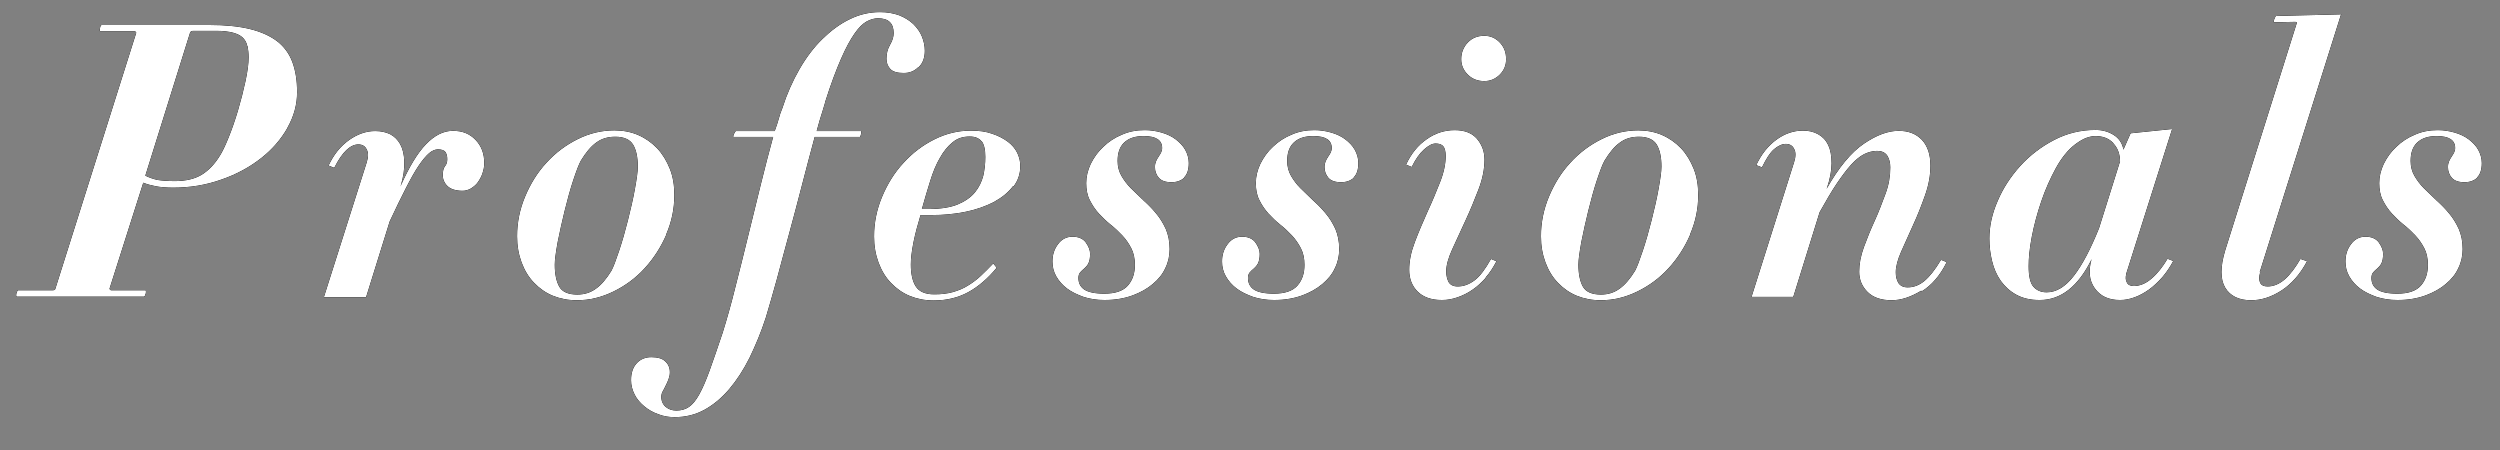 <?xml version="1.0" encoding="UTF-8"?>
<svg id="Layer_2" xmlns="http://www.w3.org/2000/svg" xmlns:xlink="http://www.w3.org/1999/xlink" viewBox="0 0 111 20">
  <rect x="0" y="0" width="111" height="20" fill="#808080" stroke="none"/>
  <defs>
    <style>
      .cls-1 {
        fill: none;
      }

      .cls-2 {
        fill: #fff;
      }

      .cls-3 {
        clip-path: url(#clippath);
      }
    </style>
    <clipPath id="clippath">
      <rect class="cls-1" y="0" width="111" height="20"/>
    </clipPath>
  </defs>
  <g id="MegaDrop01">
    <g>
      <g class="cls-3">
        <g>
          <path d="M12.76,5.68c-.29.51-.68.96-1.18,1.35-.5.39-1.08.71-1.75.94-.67.24-1.38.36-2.14.36-.29,0-.55-.02-.76-.06-.21-.04-.4-.09-.57-.16l-1.5,4.71s.02.07.08.07h1.53s.02.05,0,.14c-.03.1-.05.14-.08.14H.73s-.02-.05,0-.14c.03-.1.05-.14.08-.14h1.53c.07,0,.11-.02.12-.07L6.05,1.46s0-.07-.08-.07h-1.53s-.02-.04,0-.14.05-.14.08-.14h4.78c.7,0,1.3.06,1.79.18.49.12.89.3,1.21.54.31.24.54.55.68.93s.21.82.21,1.33c0,.54-.14,1.07-.43,1.58ZM10.98,2.04c-.03-.15-.1-.27-.2-.37-.1-.1-.25-.17-.43-.22-.19-.05-.43-.08-.72-.08h-1.05c-.07,0-.11.02-.14.07l-1.99,6.36c.18.09.36.15.54.19.18.03.44.05.78.05.48,0,.86-.09,1.17-.27.3-.18.58-.46.82-.85.11-.17.24-.44.39-.81.15-.37.29-.77.42-1.21s.24-.87.33-1.29c.09-.42.14-.78.14-1.06,0-.19-.02-.36-.05-.51Z"/>
          <path d="M21.43,7.67c-.05.15-.12.28-.2.4s-.19.21-.31.29c-.12.07-.25.11-.38.11-.29,0-.52-.07-.66-.2s-.22-.3-.22-.49c0-.18.03-.31.1-.4.07-.08.1-.19.1-.31,0-.14-.03-.24-.08-.32-.06-.08-.17-.12-.34-.12-.12,0-.26.06-.39.17s-.29.3-.46.55-.36.59-.57,1-.45.9-.72,1.48l-1.05,3.37h-1.87l1.9-5.98c.08-.25.08-.45,0-.59-.07-.15-.2-.22-.37-.22s-.35.08-.53.25c-.18.17-.36.43-.54.79l-.25-.1c.23-.49.53-.86.91-1.13.38-.27.77-.4,1.16-.4.25,0,.47.05.66.14.19.1.34.25.45.45s.17.46.18.77c.01.31-.04.68-.17,1.1.38-.86.76-1.49,1.14-1.88s.77-.59,1.19-.59.74.13,1,.4c.26.27.39.61.39,1.04,0,.15-.03.29-.08.44Z"/>
          <path d="M29.59,10.4c-.24.56-.56,1.06-.96,1.5s-.86.78-1.39,1.04-1.07.39-1.63.39c-.39,0-.74-.07-1.06-.2s-.6-.33-.84-.58-.42-.55-.55-.9c-.13-.35-.2-.74-.2-1.16,0-.61.12-1.2.36-1.77.24-.57.55-1.07.95-1.5.4-.44.86-.78,1.38-1.04.52-.26,1.06-.39,1.63-.39.38,0,.74.07,1.06.21s.6.34.84.59c.24.26.42.56.56.91s.2.74.2,1.16c0,.6-.12,1.18-.36,1.74ZM28.11,6.42c-.14-.23-.41-.35-.79-.35-.33,0-.61.08-.85.26-.24.17-.46.44-.68.8-.09.16-.2.45-.34.87-.14.42-.26.87-.38,1.35-.12.48-.22.95-.31,1.39-.08.45-.13.79-.13,1.01,0,.42.07.75.2.98s.4.35.8.35c.31,0,.58-.08.83-.26.24-.17.47-.44.69-.8.09-.17.2-.46.34-.88.14-.42.27-.87.39-1.35.12-.48.23-.94.31-1.39.08-.44.13-.78.13-1,0-.42-.07-.75-.21-.98Z"/>
          <path d="M40.77,2.98c-.18.18-.39.26-.65.26-.28,0-.48-.06-.59-.18s-.17-.27-.17-.45c0-.23.05-.43.16-.62.11-.19.16-.36.16-.52,0-.44-.23-.66-.7-.66-.16,0-.33.05-.5.14-.18.1-.36.28-.54.54-.19.27-.39.64-.6,1.12-.21.48-.45,1.11-.7,1.9-.01.05-.03.13-.07.25s-.07.25-.12.39c-.05.14-.08.28-.12.41s-.06.22-.07.26h1.97s.02.04,0,.13c-.02.08-.04.13-.05.13h-2.01c-.18.67-.37,1.38-.56,2.12-.19.75-.39,1.48-.58,2.19-.19.71-.38,1.39-.55,2.04-.18.65-.34,1.2-.48,1.67-.21.65-.46,1.24-.72,1.78-.27.54-.57,1-.9,1.39-.33.39-.7.7-1.1.92s-.84.33-1.33.33c-.25,0-.49-.04-.72-.13-.23-.08-.44-.2-.62-.35s-.33-.32-.43-.52-.16-.41-.16-.64c0-.33.09-.58.26-.76s.39-.26.64-.26c.28,0,.49.06.62.19.13.12.2.28.2.48,0,.1-.02.2-.06.31-.04.1-.08.2-.13.29-.04.09-.09.18-.13.25s-.06.16-.06.24c0,.19.07.34.2.45.13.11.29.16.47.16.21,0,.4-.05.56-.16.16-.11.31-.29.46-.56.15-.27.3-.62.46-1.06.16-.44.35-1,.58-1.68.18-.58.37-1.24.55-1.97.19-.74.38-1.5.57-2.28.19-.78.38-1.55.57-2.32.19-.76.37-1.47.55-2.12h-1.77s-.01-.04.03-.13c.04-.08.07-.13.09-.13h1.72c.08-.22.14-.4.18-.55.04-.15.09-.31.16-.47.2-.63.46-1.21.76-1.73.3-.52.64-.97,1.02-1.34s.78-.67,1.22-.88c.43-.21.87-.31,1.33-.31.32,0,.6.05.85.14.25.1.46.23.63.39.17.17.3.35.38.55.08.2.13.41.13.63,0,.31-.09.55-.26.72Z"/>
          <path d="M44.98,8.26c-.2.27-.48.5-.84.7-.36.19-.78.34-1.26.44-.48.1-1,.15-1.55.15h-.46c-.12.4-.23.79-.31,1.19s-.12.73-.12,1c0,.42.07.75.22.98.15.23.42.35.82.35.31,0,.58-.03.83-.1.24-.07.47-.16.67-.29.2-.12.4-.27.58-.44.18-.17.36-.35.54-.54l.15.19c-.4.48-.82.84-1.26,1.08-.44.24-.95.37-1.53.37-.39,0-.74-.07-1.06-.2s-.6-.33-.84-.58-.42-.55-.55-.9c-.13-.35-.2-.74-.2-1.16,0-.61.12-1.2.36-1.77.24-.57.55-1.07.95-1.5.4-.44.85-.78,1.37-1.04s1.06-.39,1.62-.39c.35,0,.66.04.94.14.27.09.5.21.69.35.19.14.33.31.42.49.09.19.14.38.14.59,0,.34-.1.65-.31.92ZM43.57,6.26c-.11-.13-.28-.2-.51-.2-.31,0-.56.08-.77.26-.21.17-.4.4-.56.69-.17.29-.31.63-.43,1.02-.12.39-.25.81-.37,1.25h.32c.52,0,.95-.07,1.27-.2.33-.14.58-.31.77-.54.18-.22.3-.47.37-.74.06-.27.09-.55.09-.83,0-.34-.06-.58-.17-.71Z"/>
          <path d="M52.59,7.88c-.15.14-.34.21-.58.21-.26,0-.45-.07-.56-.2s-.17-.29-.17-.47c0-.1.02-.19.05-.26.03-.07.07-.14.11-.2s.08-.12.11-.18c.03-.06.05-.13.05-.21,0-.35-.27-.53-.82-.53-.39,0-.67.1-.87.29s-.29.46-.29.82c0,.25.06.47.17.66.11.19.25.38.42.55s.36.35.56.54c.2.18.39.37.56.58.17.2.31.43.43.69.11.26.17.55.17.89,0,.29-.06.58-.19.84-.12.27-.31.5-.56.71-.25.21-.55.38-.91.51-.36.13-.77.2-1.23.2-.34,0-.65-.05-.93-.14-.28-.1-.53-.22-.73-.37-.2-.15-.36-.33-.48-.54s-.17-.43-.17-.66c0-.29.08-.55.25-.77.16-.22.38-.33.64-.33s.47.09.59.26.19.34.19.5c0,.19-.03.33-.08.43-.05.09-.11.16-.18.22-.07.06-.13.11-.18.17s-.08.14-.08.25c0,.22.08.39.25.51.17.12.47.19.9.19.49,0,.84-.12,1.05-.36.21-.24.31-.54.31-.92,0-.28-.05-.53-.16-.74-.11-.21-.24-.4-.4-.57-.16-.17-.33-.33-.52-.48-.19-.15-.36-.32-.52-.49-.16-.18-.29-.37-.4-.59-.11-.21-.16-.47-.16-.76s.07-.57.2-.85c.14-.28.32-.54.56-.76.24-.23.51-.41.83-.54.31-.14.65-.2,1.01-.2.26,0,.51.04.75.11.24.07.45.17.62.3s.32.28.42.46.16.38.16.59c0,.29-.07.51-.22.65Z"/>
          <path d="M60.12,7.88c-.15.14-.34.21-.58.21-.26,0-.45-.07-.56-.2s-.17-.29-.17-.47c0-.1.02-.19.05-.26.03-.07.07-.14.11-.2s.08-.12.11-.18c.03-.06.05-.13.05-.21,0-.35-.27-.53-.82-.53-.39,0-.67.1-.87.29s-.29.46-.29.82c0,.25.06.47.17.66.11.19.25.38.42.55s.36.35.56.54c.2.18.39.37.56.58.17.2.31.43.43.69.11.26.17.55.17.89,0,.29-.06.58-.19.84-.12.27-.31.5-.56.71-.25.21-.55.38-.91.51-.36.13-.77.2-1.23.2-.34,0-.65-.05-.93-.14-.28-.1-.53-.22-.73-.37-.2-.15-.36-.33-.48-.54s-.17-.43-.17-.66c0-.29.08-.55.25-.77.16-.22.38-.33.64-.33s.47.09.59.26.19.34.19.5c0,.19-.03.33-.08.43-.05.09-.11.16-.18.22-.07.06-.13.11-.18.17s-.08.14-.08.25c0,.22.08.39.25.51.17.12.47.19.9.19.49,0,.84-.12,1.05-.36.21-.24.31-.54.31-.92,0-.28-.05-.53-.16-.74-.11-.21-.24-.4-.4-.57-.16-.17-.33-.33-.52-.48-.19-.15-.36-.32-.52-.49-.16-.18-.29-.37-.4-.59-.11-.21-.16-.47-.16-.76s.07-.57.2-.85c.14-.28.32-.54.56-.76.24-.23.51-.41.83-.54.31-.14.65-.2,1.01-.2.26,0,.51.04.75.11.24.07.45.17.62.3s.32.28.42.46.16.38.16.59c0,.29-.07.51-.22.65Z"/>
          <path d="M65.98,12.32c-.19.21-.39.4-.6.54-.21.15-.44.26-.67.34s-.46.12-.69.12c-.47,0-.83-.13-1.08-.38s-.37-.58-.37-.96.08-.78.25-1.23c.17-.45.36-.89.56-1.34.21-.45.39-.89.56-1.32.17-.43.25-.82.25-1.16,0-.21-.04-.36-.11-.44-.07-.08-.19-.12-.34-.12-.15,0-.32.09-.52.27-.2.18-.38.44-.54.77l-.25-.1c.23-.49.53-.86.92-1.13.38-.27.8-.4,1.24-.4s.77.13.99.39.33.57.33.92c0,.42-.09.86-.27,1.33-.18.47-.37.93-.58,1.38-.21.45-.4.87-.58,1.26-.18.39-.27.72-.27.99,0,.19.04.35.11.48.07.12.21.19.4.19.26,0,.51-.09.75-.27.24-.18.48-.5.73-.95l.24.1c-.14.27-.3.52-.49.73ZM66.59,3.31c-.19.19-.42.29-.69.29-.29,0-.54-.1-.73-.29-.19-.19-.29-.42-.29-.68,0-.29.1-.54.29-.74.19-.2.44-.3.73-.3.27,0,.5.1.69.3.19.2.28.44.28.74,0,.26-.09.49-.28.68Z"/>
          <path d="M75.05,10.4c-.24.56-.56,1.06-.96,1.5s-.86.78-1.39,1.04-1.07.39-1.63.39c-.39,0-.74-.07-1.06-.2s-.6-.33-.84-.58-.42-.55-.55-.9c-.13-.35-.2-.74-.2-1.16,0-.61.12-1.2.36-1.77.24-.57.55-1.07.95-1.5.4-.44.86-.78,1.38-1.04.52-.26,1.06-.39,1.63-.39.38,0,.74.07,1.06.21s.6.34.84.59c.24.26.42.56.56.91s.2.74.2,1.16c0,.6-.12,1.18-.36,1.74ZM73.56,6.42c-.14-.23-.41-.35-.79-.35-.33,0-.61.08-.85.26-.24.17-.46.44-.68.8-.09.16-.2.45-.34.87-.14.42-.26.87-.38,1.35-.12.48-.22.95-.31,1.39-.08.45-.13.79-.13,1.01,0,.42.07.75.2.98s.4.35.8.35c.31,0,.58-.08.83-.26.24-.17.47-.44.69-.8.09-.17.2-.46.34-.88.14-.42.27-.87.39-1.35.12-.48.23-.94.31-1.39.08-.44.13-.78.13-1,0-.42-.07-.75-.21-.98Z"/>
          <path d="M85.31,12.9c-.46.28-.9.43-1.32.43-.46,0-.82-.12-1.07-.37-.25-.25-.37-.55-.37-.9s.07-.7.21-1.09c.14-.38.3-.78.48-1.17s.33-.8.48-1.2.21-.79.21-1.17c0-.21-.05-.39-.14-.53-.1-.14-.25-.2-.45-.2-.19,0-.38.05-.57.14-.19.1-.38.25-.58.47-.2.22-.41.5-.64.84s-.48.77-.76,1.27l-1.17,3.76h-1.85l1.89-5.98c.08-.25.08-.45,0-.59-.07-.15-.2-.22-.37-.22s-.34.08-.52.23c-.18.15-.35.42-.54.81l-.25-.1c.23-.49.53-.86.9-1.13.37-.27.77-.4,1.17-.4.25,0,.47.05.67.16s.35.27.45.48c.1.21.15.48.15.81s-.07.7-.22,1.14c.54-.96,1.1-1.63,1.66-2.01.56-.38,1.07-.57,1.54-.57.43,0,.77.13,1.03.4.25.27.38.65.38,1.15,0,.42-.08.86-.24,1.31-.16.45-.33.89-.53,1.32-.19.42-.37.82-.53,1.18-.16.36-.24.67-.24.92,0,.19.04.35.12.48.08.12.22.19.41.19.26,0,.51-.09.74-.28.23-.19.48-.5.74-.94l.25.1c-.29.59-.67,1.03-1.13,1.31Z"/>
          <path d="M94.4,12.19c-.03.12-.03.24.03.35.05.11.16.16.31.16.27,0,.54-.11.79-.33.26-.22.49-.51.71-.88l.25.1c-.14.26-.3.5-.48.71-.19.22-.39.4-.59.55-.21.15-.43.27-.65.35s-.43.12-.64.12c-.5,0-.87-.17-1.12-.52-.25-.35-.29-.78-.14-1.3-.59,1.21-1.36,1.82-2.31,1.82-.41,0-.75-.08-1.04-.24s-.51-.37-.69-.62c-.18-.26-.3-.54-.38-.87s-.12-.65-.12-1c0-.54.12-1.1.37-1.67.24-.57.58-1.08,1-1.55.42-.46.92-.85,1.5-1.15.57-.3,1.19-.45,1.84-.45.29,0,.56.07.8.22.24.15.39.37.44.66l.32-.73,1.84-.19-2.04,6.43ZM93.83,6.35c-.2-.21-.46-.31-.79-.31-.14,0-.27.03-.41.08-.14.05-.31.15-.51.3-.31.24-.59.59-.84,1.04-.25.46-.47.95-.65,1.48-.18.53-.32,1.05-.42,1.57-.1.52-.14.96-.14,1.31,0,.44.07.75.21.91s.34.25.59.25c.43,0,.83-.24,1.21-.73s.75-1.2,1.12-2.12l.93-2.96c0-.33-.1-.6-.3-.81Z"/>
          <path d="M100.35,12.09c-.06.2-.05.36,0,.47.06.11.17.16.33.16.27,0,.53-.11.77-.32.24-.21.47-.52.69-.9l.29.1c-.31.58-.69,1.01-1.14,1.3s-.9.43-1.34.43c-.54,0-.93-.19-1.15-.56s-.22-.92,0-1.65l3.18-10.1s.01-.05-.07-.05l-.95.02s-.02-.04.02-.14.06-.14.08-.14l2.84-.07s.04,0,.05,0,0,.01-.02.03l-3.6,11.41Z"/>
          <path d="M110,7.88c-.15.14-.34.21-.58.21-.26,0-.45-.07-.56-.2s-.17-.29-.17-.47c0-.1.02-.19.05-.26.03-.07.07-.14.11-.2s.08-.12.11-.18c.03-.06.05-.13.05-.21,0-.35-.27-.53-.82-.53-.39,0-.67.1-.87.29s-.29.46-.29.82c0,.25.06.47.17.66.11.19.25.38.42.55s.36.35.56.54c.2.18.39.37.56.58.17.2.31.43.43.69.11.26.17.55.17.89,0,.29-.06.58-.19.84-.12.27-.31.5-.56.71-.25.21-.55.38-.91.51-.36.13-.77.2-1.23.2-.34,0-.65-.05-.93-.14-.28-.1-.53-.22-.73-.37-.2-.15-.36-.33-.48-.54s-.17-.43-.17-.66c0-.29.08-.55.25-.77.16-.22.38-.33.64-.33s.47.09.59.26.19.34.19.5c0,.19-.03.33-.08.43-.05.09-.11.16-.18.22-.07.06-.13.11-.18.17s-.08.14-.08.25c0,.22.08.39.25.51.17.12.47.19.9.19.49,0,.84-.12,1.05-.36.21-.24.31-.54.31-.92,0-.28-.05-.53-.16-.74-.11-.21-.24-.4-.4-.57-.16-.17-.33-.33-.52-.48-.19-.15-.36-.32-.52-.49-.16-.18-.29-.37-.4-.59-.11-.21-.16-.47-.16-.76s.07-.57.2-.85c.14-.28.32-.54.56-.76.24-.23.51-.41.83-.54.31-.14.65-.2,1.01-.2.26,0,.51.04.75.11.24.07.45.17.62.3s.32.28.42.46.16.38.16.59c0,.29-.07.51-.22.65Z"/>
        </g>
      </g>
      <path d="M12.76,5.68c-.29.51-.68.96-1.18,1.35-.5.39-1.08.71-1.75.94-.67.24-1.38.36-2.14.36-.29,0-.55-.02-.76-.06-.21-.04-.4-.09-.57-.16l-1.5,4.71s.02.07.08.07h1.53s.02.05,0,.14c-.03.1-.05.14-.08.14H.73s-.02-.05,0-.14c.03-.1.05-.14.08-.14h1.53c.07,0,.11-.02.12-.07L6.05,1.46s0-.07-.08-.07h-1.53s-.02-.04,0-.14.05-.14.08-.14h4.78c.7,0,1.3.06,1.79.18.49.12.89.3,1.21.54.31.24.54.55.68.93s.21.82.21,1.33c0,.54-.14,1.07-.43,1.58ZM10.98,2.04c-.03-.15-.1-.27-.2-.37-.1-.1-.25-.17-.43-.22-.19-.05-.43-.08-.72-.08h-1.05c-.07,0-.11.02-.14.07l-1.99,6.36c.18.09.36.15.54.19.18.03.44.05.78.05.48,0,.86-.09,1.17-.27.3-.18.58-.46.82-.85.11-.17.24-.44.39-.81.15-.37.29-.77.42-1.21s.24-.87.33-1.29c.09-.42.14-.78.14-1.06,0-.19-.02-.36-.05-.51Z"/>
      <path d="M21.43,7.67c-.05.15-.12.28-.2.4s-.19.21-.31.29c-.12.07-.25.11-.38.11-.29,0-.52-.07-.66-.2s-.22-.3-.22-.49c0-.18.03-.31.1-.4.07-.08.1-.19.1-.31,0-.14-.03-.24-.08-.32-.06-.08-.17-.12-.34-.12-.12,0-.26.06-.39.17s-.29.3-.46.55-.36.59-.57,1-.45.9-.72,1.48l-1.05,3.37h-1.87l1.9-5.98c.08-.25.08-.45,0-.59-.07-.15-.2-.22-.37-.22s-.35.08-.53.25c-.18.17-.36.43-.54.79l-.25-.1c.23-.49.53-.86.91-1.13.38-.27.77-.4,1.16-.4.25,0,.47.05.66.14.19.1.34.25.45.45s.17.46.18.77c.01.31-.04.68-.17,1.1.38-.86.76-1.49,1.14-1.88s.77-.59,1.19-.59.74.13,1,.4c.26.27.39.61.39,1.04,0,.15-.03.29-.08.44Z"/>
      <path d="M29.59,10.4c-.24.56-.56,1.06-.96,1.5s-.86.78-1.39,1.04-1.07.39-1.63.39c-.39,0-.74-.07-1.06-.2s-.6-.33-.84-.58-.42-.55-.55-.9c-.13-.35-.2-.74-.2-1.16,0-.61.12-1.2.36-1.77.24-.57.55-1.07.95-1.5.4-.44.86-.78,1.38-1.04.52-.26,1.06-.39,1.63-.39.38,0,.74.07,1.06.21s.6.34.84.59c.24.26.42.56.56.91s.2.74.2,1.16c0,.6-.12,1.18-.36,1.74ZM28.11,6.42c-.14-.23-.41-.35-.79-.35-.33,0-.61.08-.85.26-.24.17-.46.44-.68.8-.09.16-.2.45-.34.87-.14.42-.26.87-.38,1.35-.12.48-.22.95-.31,1.39-.08.45-.13.79-.13,1.01,0,.42.07.75.2.98s.4.35.8.35c.31,0,.58-.08.83-.26.24-.17.47-.44.69-.8.09-.17.2-.46.34-.88.14-.42.27-.87.39-1.35.12-.48.23-.94.31-1.39.08-.44.13-.78.13-1,0-.42-.07-.75-.21-.98Z"/>
      <path d="M40.77,2.98c-.18.18-.39.26-.65.26-.28,0-.48-.06-.59-.18s-.17-.27-.17-.45c0-.23.05-.43.16-.62.11-.19.16-.36.16-.52,0-.44-.23-.66-.7-.66-.16,0-.33.05-.5.14-.18.1-.36.28-.54.54-.19.27-.39.64-.6,1.12-.21.48-.45,1.11-.7,1.9-.01.05-.03.13-.07.25s-.07.25-.12.39c-.05.14-.08.28-.12.41s-.06.22-.07.26h1.97s.02.04,0,.13c-.02.08-.04.13-.05.13h-2.01c-.18.67-.37,1.38-.56,2.12-.19.75-.39,1.48-.58,2.19-.19.71-.38,1.39-.55,2.04-.18.65-.34,1.2-.48,1.67-.21.65-.46,1.24-.72,1.78-.27.54-.57,1-.9,1.39-.33.39-.7.7-1.1.92s-.84.33-1.33.33c-.25,0-.49-.04-.72-.13-.23-.08-.44-.2-.62-.35s-.33-.32-.43-.52-.16-.41-.16-.64c0-.33.09-.58.26-.76s.39-.26.64-.26c.28,0,.49.06.62.19.13.12.2.28.2.48,0,.1-.02.2-.06.31-.04.1-.08.2-.13.29-.04.09-.09.18-.13.25s-.06.16-.06.24c0,.19.07.34.2.45.13.11.29.16.47.16.21,0,.4-.05.56-.16.16-.11.31-.29.46-.56.15-.27.3-.62.46-1.06.16-.44.35-1,.58-1.68.18-.58.37-1.24.55-1.97.19-.74.38-1.5.57-2.28.19-.78.38-1.55.57-2.32.19-.76.37-1.47.55-2.12h-1.77s-.01-.04.03-.13c.04-.08.07-.13.09-.13h1.72c.08-.22.14-.4.18-.55.04-.15.09-.31.16-.47.2-.63.46-1.21.76-1.73.3-.52.64-.97,1.02-1.34s.78-.67,1.22-.88c.43-.21.87-.31,1.33-.31.32,0,.6.05.85.14.25.1.46.23.63.39.17.17.3.35.38.55.08.2.13.41.13.63,0,.31-.09.55-.26.72Z"/>
      <path d="M44.98,8.26c-.2.27-.48.5-.84.7-.36.19-.78.34-1.26.44-.48.1-1,.15-1.55.15h-.46c-.12.4-.23.79-.31,1.19s-.12.73-.12,1c0,.42.07.75.22.98.15.23.42.35.82.35.31,0,.58-.03.83-.1.24-.07.47-.16.67-.29.2-.12.4-.27.58-.44.18-.17.36-.35.54-.54l.15.19c-.4.48-.82.84-1.26,1.08-.44.24-.95.37-1.53.37-.39,0-.74-.07-1.06-.2s-.6-.33-.84-.58-.42-.55-.55-.9c-.13-.35-.2-.74-.2-1.16,0-.61.12-1.2.36-1.77.24-.57.55-1.07.95-1.5.4-.44.85-.78,1.37-1.04s1.06-.39,1.62-.39c.35,0,.66.04.94.14.27.09.5.21.69.35.19.14.33.31.42.49.09.19.14.38.14.59,0,.34-.1.65-.31.92ZM43.57,6.26c-.11-.13-.28-.2-.51-.2-.31,0-.56.08-.77.26-.21.17-.4.4-.56.69-.17.29-.31.63-.43,1.02-.12.39-.25.81-.37,1.25h.32c.52,0,.95-.07,1.27-.2.33-.14.58-.31.77-.54.18-.22.3-.47.37-.74.06-.27.09-.55.09-.83,0-.34-.06-.58-.17-.71Z"/>
      <path d="M52.59,7.88c-.15.14-.34.21-.58.21-.26,0-.45-.07-.56-.2s-.17-.29-.17-.47c0-.1.02-.19.05-.26.03-.07.07-.14.11-.2s.08-.12.11-.18c.03-.06.05-.13.05-.21,0-.35-.27-.53-.82-.53-.39,0-.67.1-.87.29s-.29.46-.29.82c0,.25.06.47.17.66.11.19.25.38.42.55s.36.35.56.54c.2.18.39.37.56.58.17.2.31.43.43.69.11.26.17.55.17.89,0,.29-.06.58-.19.84-.12.27-.31.5-.56.71-.25.21-.55.38-.91.51-.36.13-.77.2-1.23.2-.34,0-.65-.05-.93-.14-.28-.1-.53-.22-.73-.37-.2-.15-.36-.33-.48-.54s-.17-.43-.17-.66c0-.29.08-.55.25-.77.16-.22.38-.33.64-.33s.47.09.59.26.19.34.19.5c0,.19-.03.33-.08.43-.05.09-.11.16-.18.22-.07.06-.13.11-.18.17s-.08.14-.08.25c0,.22.08.39.25.51.17.12.47.19.9.19.49,0,.84-.12,1.05-.36.21-.24.31-.54.31-.92,0-.28-.05-.53-.16-.74-.11-.21-.24-.4-.4-.57-.16-.17-.33-.33-.52-.48-.19-.15-.36-.32-.52-.49-.16-.18-.29-.37-.4-.59-.11-.21-.16-.47-.16-.76s.07-.57.2-.85c.14-.28.32-.54.56-.76.24-.23.51-.41.83-.54.31-.14.65-.2,1.01-.2.26,0,.51.04.75.11.24.07.45.17.62.3s.32.28.42.46.16.38.16.59c0,.29-.07.51-.22.65Z"/>
      <path d="M60.12,7.88c-.15.14-.34.21-.58.21-.26,0-.45-.07-.56-.2s-.17-.29-.17-.47c0-.1.02-.19.05-.26.03-.07.07-.14.11-.2s.08-.12.11-.18c.03-.06.05-.13.05-.21,0-.35-.27-.53-.82-.53-.39,0-.67.1-.87.29s-.29.46-.29.82c0,.25.06.47.17.66.11.19.25.38.42.55s.36.35.56.54c.2.18.39.37.56.58.17.2.31.43.43.69.11.26.17.55.17.89,0,.29-.06.58-.19.84-.12.27-.31.5-.56.71-.25.21-.55.38-.91.51-.36.13-.77.2-1.23.2-.34,0-.65-.05-.93-.14-.28-.1-.53-.22-.73-.37-.2-.15-.36-.33-.48-.54s-.17-.43-.17-.66c0-.29.08-.55.25-.77.16-.22.38-.33.64-.33s.47.09.59.26.19.34.19.5c0,.19-.03.33-.08.43-.05.09-.11.16-.18.22-.07.06-.13.11-.18.17s-.08.14-.08.25c0,.22.08.39.25.51.17.12.47.19.9.19.49,0,.84-.12,1.05-.36.21-.24.31-.54.31-.92,0-.28-.05-.53-.16-.74-.11-.21-.24-.4-.4-.57-.16-.17-.33-.33-.52-.48-.19-.15-.36-.32-.52-.49-.16-.18-.29-.37-.4-.59-.11-.21-.16-.47-.16-.76s.07-.57.2-.85c.14-.28.32-.54.56-.76.24-.23.51-.41.83-.54.31-.14.65-.2,1.01-.2.26,0,.51.04.75.11.24.07.45.17.62.3s.32.28.42.46.16.38.16.59c0,.29-.07.51-.22.65Z"/>
      <path d="M65.98,12.32c-.19.21-.39.4-.6.54-.21.15-.44.26-.67.34s-.46.12-.69.12c-.47,0-.83-.13-1.08-.38s-.37-.58-.37-.96.08-.78.25-1.23c.17-.45.36-.89.56-1.34.21-.45.39-.89.56-1.32.17-.43.25-.82.25-1.16,0-.21-.04-.36-.11-.44-.07-.08-.19-.12-.34-.12-.15,0-.32.09-.52.27-.2.18-.38.44-.54.77l-.25-.1c.23-.49.53-.86.92-1.13.38-.27.8-.4,1.24-.4s.77.13.99.39.33.57.33.92c0,.42-.09.86-.27,1.33-.18.47-.37.93-.58,1.38-.21.45-.4.87-.58,1.26-.18.39-.27.72-.27.99,0,.19.04.35.11.48.07.12.21.19.4.19.26,0,.51-.09.75-.27.24-.18.48-.5.73-.95l.24.1c-.14.27-.3.52-.49.73ZM66.59,3.31c-.19.19-.42.29-.69.29-.29,0-.54-.1-.73-.29-.19-.19-.29-.42-.29-.68,0-.29.1-.54.29-.74.19-.2.44-.3.73-.3.27,0,.5.1.69.3.19.2.28.44.28.74,0,.26-.09.49-.28.68Z"/>
      <path d="M75.05,10.4c-.24.56-.56,1.06-.96,1.5s-.86.78-1.39,1.04-1.07.39-1.63.39c-.39,0-.74-.07-1.06-.2s-.6-.33-.84-.58-.42-.55-.55-.9c-.13-.35-.2-.74-.2-1.16,0-.61.12-1.2.36-1.77.24-.57.55-1.07.95-1.5.4-.44.86-.78,1.38-1.04.52-.26,1.06-.39,1.63-.39.38,0,.74.07,1.06.21s.6.34.84.59c.24.26.42.56.56.91s.2.74.2,1.16c0,.6-.12,1.18-.36,1.74ZM73.56,6.42c-.14-.23-.41-.35-.79-.35-.33,0-.61.08-.85.26-.24.17-.46.44-.68.8-.09.16-.2.45-.34.87-.14.42-.26.87-.38,1.35-.12.48-.22.95-.31,1.39-.08.45-.13.79-.13,1.01,0,.42.07.75.2.98s.4.35.8.35c.31,0,.58-.08.83-.26.24-.17.47-.44.69-.8.09-.17.2-.46.34-.88.14-.42.27-.87.39-1.35.12-.48.23-.94.31-1.39.08-.44.13-.78.13-1,0-.42-.07-.75-.21-.98Z"/>
      <path d="M85.31,12.9c-.46.28-.9.43-1.32.43-.46,0-.82-.12-1.07-.37-.25-.25-.37-.55-.37-.9s.07-.7.21-1.09c.14-.38.3-.78.48-1.17s.33-.8.48-1.2.21-.79.21-1.17c0-.21-.05-.39-.14-.53-.1-.14-.25-.2-.45-.2-.19,0-.38.05-.57.14-.19.1-.38.25-.58.47-.2.22-.41.5-.64.84s-.48.77-.76,1.27l-1.17,3.76h-1.85l1.89-5.98c.08-.25.08-.45,0-.59-.07-.15-.2-.22-.37-.22s-.34.08-.52.23c-.18.15-.35.42-.54.81l-.25-.1c.23-.49.53-.86.9-1.13.37-.27.77-.4,1.17-.4.25,0,.47.05.67.16s.35.27.45.48c.1.21.15.48.15.81s-.07.7-.22,1.14c.54-.96,1.1-1.63,1.66-2.01.56-.38,1.07-.57,1.54-.57.43,0,.77.13,1.03.4.25.27.38.65.38,1.15,0,.42-.08.86-.24,1.31-.16.45-.33.89-.53,1.32-.19.42-.37.82-.53,1.18-.16.36-.24.67-.24.92,0,.19.04.35.12.48.08.12.22.19.41.19.26,0,.51-.09.74-.28.23-.19.48-.5.74-.94l.25.1c-.29.59-.67,1.03-1.13,1.31Z"/>
      <path d="M94.4,12.19c-.03.12-.03.24.03.35.05.11.16.16.31.16.27,0,.54-.11.79-.33.26-.22.49-.51.71-.88l.25.1c-.14.26-.3.5-.48.71-.19.22-.39.4-.59.55-.21.15-.43.27-.65.35s-.43.12-.64.12c-.5,0-.87-.17-1.12-.52-.25-.35-.29-.78-.14-1.3-.59,1.21-1.36,1.82-2.31,1.82-.41,0-.75-.08-1.04-.24s-.51-.37-.69-.62c-.18-.26-.3-.54-.38-.87s-.12-.65-.12-1c0-.54.12-1.1.37-1.67.24-.57.58-1.08,1-1.55.42-.46.92-.85,1.5-1.15.57-.3,1.19-.45,1.84-.45.29,0,.56.07.8.22.24.15.39.37.44.66l.32-.73,1.84-.19-2.04,6.43ZM93.83,6.35c-.2-.21-.46-.31-.79-.31-.14,0-.27.03-.41.08-.14.05-.31.15-.51.3-.31.24-.59.59-.84,1.04-.25.46-.47.95-.65,1.48-.18.53-.32,1.05-.42,1.57-.1.52-.14.96-.14,1.31,0,.44.07.75.21.91s.34.25.59.25c.43,0,.83-.24,1.21-.73s.75-1.2,1.12-2.12l.93-2.96c0-.33-.1-.6-.3-.81Z"/>
      <path d="M100.35,12.09c-.06.2-.05.36,0,.47.06.11.17.16.33.16.27,0,.53-.11.77-.32.24-.21.47-.52.69-.9l.29.1c-.31.58-.69,1.01-1.14,1.3s-.9.43-1.34.43c-.54,0-.93-.19-1.15-.56s-.22-.92,0-1.65l3.18-10.1s.01-.05-.07-.05l-.95.02s-.02-.04.02-.14.06-.14.08-.14l2.84-.07s.04,0,.05,0,0,.01-.02.03l-3.6,11.41Z"/>
      <path d="M110,7.88c-.15.14-.34.21-.58.21-.26,0-.45-.07-.56-.2s-.17-.29-.17-.47c0-.1.02-.19.05-.26.03-.07.07-.14.11-.2s.08-.12.11-.18c.03-.06.05-.13.05-.21,0-.35-.27-.53-.82-.53-.39,0-.67.1-.87.29s-.29.46-.29.82c0,.25.06.47.17.66.11.19.25.38.42.55s.36.35.56.54c.2.18.39.37.56.58.17.2.31.43.43.69.11.26.17.55.17.89,0,.29-.06.58-.19.84-.12.27-.31.5-.56.71-.25.21-.55.38-.91.51-.36.13-.77.2-1.23.2-.34,0-.65-.05-.93-.14-.28-.1-.53-.22-.73-.37-.2-.15-.36-.33-.48-.54s-.17-.43-.17-.66c0-.29.08-.55.25-.77.16-.22.38-.33.64-.33s.47.09.59.26.19.34.19.5c0,.19-.03.33-.08.43-.05.09-.11.16-.18.22-.07.06-.13.11-.18.17s-.08.14-.08.25c0,.22.08.39.25.51.17.12.47.19.9.19.49,0,.84-.12,1.05-.36.21-.24.31-.54.31-.92,0-.28-.05-.53-.16-.74-.11-.21-.24-.4-.4-.57-.16-.17-.33-.33-.52-.48-.19-.15-.36-.32-.52-.49-.16-.18-.29-.37-.4-.59-.11-.21-.16-.47-.16-.76s.07-.57.2-.85c.14-.28.32-.54.56-.76.24-.23.51-.41.83-.54.31-.14.65-.2,1.01-.2.26,0,.51.04.75.11.24.07.45.17.62.3s.32.28.42.46.16.38.16.59c0,.29-.07.51-.22.65Z"/>
    </g>
  </g>
  <g id="MegaDrop02">
    <path d="M12.76,5.68c-.29.51-.68.96-1.18,1.35-.5.39-1.08.71-1.75.94-.67.24-1.38.36-2.14.36-.29,0-.55-.02-.76-.06-.21-.04-.4-.09-.57-.16l-1.5,4.71s.02.07.08.07h1.53s.02.05,0,.14c-.03.1-.05.14-.08.14H.73s-.02-.05,0-.14c.03-.1.05-.14.08-.14h1.53c.07,0,.11-.02.12-.07L6.05,1.46s0-.07-.08-.07h-1.53s-.02-.04,0-.14.05-.14.08-.14h4.78c.7,0,1.3.06,1.79.18.49.12.89.3,1.21.54.31.24.54.55.68.93s.21.82.21,1.33c0,.54-.14,1.07-.43,1.58ZM10.98,2.04c-.03-.15-.1-.27-.2-.37-.1-.1-.25-.17-.43-.22-.19-.05-.43-.08-.72-.08h-1.05c-.07,0-.11.02-.14.07l-1.99,6.36c.18.09.36.15.54.19.18.03.44.05.78.05.48,0,.86-.09,1.17-.27.3-.18.58-.46.82-.85.11-.17.24-.44.39-.81.15-.37.29-.77.42-1.21s.24-.87.33-1.29c.09-.42.14-.78.14-1.06,0-.19-.02-.36-.05-.51Z"/>
    <path d="M21.43,7.67c-.05.15-.12.28-.2.4s-.19.21-.31.29c-.12.07-.25.11-.38.11-.29,0-.52-.07-.66-.2s-.22-.3-.22-.49c0-.18.03-.31.1-.4.07-.08.1-.19.1-.31,0-.14-.03-.24-.08-.32-.06-.08-.17-.12-.34-.12-.12,0-.26.06-.39.17s-.29.3-.46.55-.36.59-.57,1-.45.9-.72,1.48l-1.05,3.37h-1.87l1.9-5.98c.08-.25.08-.45,0-.59-.07-.15-.2-.22-.37-.22s-.35.08-.53.25c-.18.17-.36.43-.54.79l-.25-.1c.23-.49.53-.86.91-1.13.38-.27.77-.4,1.16-.4.25,0,.47.05.66.14.19.1.34.25.45.45s.17.46.18.77c.01.31-.04.68-.17,1.1.38-.86.76-1.49,1.14-1.88s.77-.59,1.19-.59.74.13,1,.4c.26.27.39.61.39,1.04,0,.15-.03.29-.08.44Z"/>
    <path d="M29.59,10.4c-.24.56-.56,1.06-.96,1.5s-.86.78-1.39,1.04-1.07.39-1.63.39c-.39,0-.74-.07-1.06-.2s-.6-.33-.84-.58-.42-.55-.55-.9c-.13-.35-.2-.74-.2-1.16,0-.61.12-1.2.36-1.77.24-.57.55-1.07.95-1.5.4-.44.86-.78,1.38-1.04.52-.26,1.06-.39,1.63-.39.38,0,.74.07,1.06.21s.6.34.84.59c.24.26.42.56.56.91s.2.74.2,1.16c0,.6-.12,1.18-.36,1.74ZM28.11,6.42c-.14-.23-.41-.35-.79-.35-.33,0-.61.08-.85.26-.24.17-.46.44-.68.8-.09.16-.2.45-.34.87-.14.42-.26.87-.38,1.35-.12.48-.22.95-.31,1.39-.08.45-.13.79-.13,1.01,0,.42.07.75.2.98s.4.35.8.35c.31,0,.58-.08.83-.26.24-.17.47-.44.69-.8.09-.17.2-.46.34-.88.14-.42.27-.87.39-1.35.12-.48.23-.94.31-1.39.08-.44.13-.78.13-1,0-.42-.07-.75-.21-.98Z"/>
    <path d="M40.77,2.98c-.18.18-.39.26-.65.26-.28,0-.48-.06-.59-.18s-.17-.27-.17-.45c0-.23.05-.43.16-.62.11-.19.16-.36.16-.52,0-.44-.23-.66-.7-.66-.16,0-.33.05-.5.14-.18.1-.36.28-.54.54-.19.27-.39.64-.6,1.12-.21.48-.45,1.11-.7,1.9-.01.05-.03.13-.07.25s-.07.25-.12.39c-.05.14-.08.28-.12.41s-.06.22-.07.26h1.97s.02.04,0,.13c-.02.08-.04.13-.05.13h-2.01c-.18.67-.37,1.38-.56,2.12-.19.75-.39,1.48-.58,2.19-.19.71-.38,1.39-.55,2.04-.18.65-.34,1.2-.48,1.67-.21.65-.46,1.24-.72,1.78-.27.54-.57,1-.9,1.39-.33.39-.7.7-1.1.92s-.84.33-1.33.33c-.25,0-.49-.04-.72-.13-.23-.08-.44-.2-.62-.35s-.33-.32-.43-.52-.16-.41-.16-.64c0-.33.09-.58.26-.76s.39-.26.64-.26c.28,0,.49.06.62.19.13.12.2.28.2.48,0,.1-.02.2-.06.31-.04.1-.08.2-.13.29-.04.09-.09.18-.13.25s-.06.16-.06.24c0,.19.07.34.2.45.13.11.29.16.47.16.21,0,.4-.05.56-.16.16-.11.31-.29.46-.56.15-.27.3-.62.46-1.06.16-.44.35-1,.58-1.68.18-.58.37-1.24.55-1.97.19-.74.38-1.5.57-2.28.19-.78.38-1.55.57-2.32.19-.76.37-1.47.55-2.12h-1.77s-.01-.04.03-.13c.04-.08.07-.13.09-.13h1.72c.08-.22.14-.4.18-.55.04-.15.09-.31.16-.47.2-.63.46-1.21.76-1.73.3-.52.64-.97,1.02-1.34s.78-.67,1.22-.88c.43-.21.87-.31,1.33-.31.32,0,.6.05.85.14.25.1.46.23.63.39.17.17.3.35.38.55.08.2.13.41.13.63,0,.31-.09.55-.26.72Z"/>
    <path d="M44.98,8.26c-.2.27-.48.5-.84.7-.36.19-.78.34-1.26.44-.48.1-1,.15-1.55.15h-.46c-.12.4-.23.79-.31,1.19s-.12.73-.12,1c0,.42.07.75.22.98.15.23.42.35.82.35.31,0,.58-.03.83-.1.24-.07.47-.16.67-.29.2-.12.4-.27.58-.44.18-.17.36-.35.54-.54l.15.19c-.4.48-.82.84-1.26,1.08-.44.24-.95.37-1.53.37-.39,0-.74-.07-1.06-.2s-.6-.33-.84-.58-.42-.55-.55-.9c-.13-.35-.2-.74-.2-1.16,0-.61.12-1.2.36-1.77.24-.57.55-1.07.95-1.5.4-.44.85-.78,1.37-1.04s1.06-.39,1.62-.39c.35,0,.66.04.94.14.27.09.5.21.69.35.19.14.33.31.42.49.09.19.14.38.14.59,0,.34-.1.65-.31.92ZM43.57,6.26c-.11-.13-.28-.2-.51-.2-.31,0-.56.08-.77.26-.21.17-.4.4-.56.69-.17.29-.31.63-.43,1.02-.12.39-.25.81-.37,1.25h.32c.52,0,.95-.07,1.27-.2.33-.14.58-.31.77-.54.18-.22.3-.47.37-.74.06-.27.09-.55.09-.83,0-.34-.06-.58-.17-.71Z"/>
    <path d="M52.59,7.88c-.15.14-.34.21-.58.21-.26,0-.45-.07-.56-.2s-.17-.29-.17-.47c0-.1.02-.19.05-.26.03-.07.07-.14.11-.2s.08-.12.11-.18c.03-.06.05-.13.05-.21,0-.35-.27-.53-.82-.53-.39,0-.67.1-.87.29s-.29.46-.29.82c0,.25.06.47.17.66.11.19.25.38.42.55s.36.35.56.54c.2.18.39.37.56.58.17.2.31.43.43.69.11.26.17.55.17.89,0,.29-.06.58-.19.84-.12.27-.31.5-.56.71-.25.21-.55.38-.91.51-.36.13-.77.2-1.23.2-.34,0-.65-.05-.93-.14-.28-.1-.53-.22-.73-.37-.2-.15-.36-.33-.48-.54s-.17-.43-.17-.66c0-.29.08-.55.25-.77.16-.22.38-.33.64-.33s.47.09.59.26.19.34.19.5c0,.19-.03.33-.08.43-.05.09-.11.16-.18.22-.07.06-.13.11-.18.17s-.08.14-.08.25c0,.22.08.39.25.51.17.12.47.19.9.19.49,0,.84-.12,1.05-.36.21-.24.31-.54.31-.92,0-.28-.05-.53-.16-.74-.11-.21-.24-.4-.4-.57-.16-.17-.33-.33-.52-.48-.19-.15-.36-.32-.52-.49-.16-.18-.29-.37-.4-.59-.11-.21-.16-.47-.16-.76s.07-.57.2-.85c.14-.28.32-.54.56-.76.24-.23.51-.41.83-.54.31-.14.65-.2,1.01-.2.26,0,.51.04.75.11.24.07.45.17.62.3s.32.28.42.46.16.38.16.59c0,.29-.07.51-.22.65Z"/>
    <path d="M60.12,7.88c-.15.14-.34.21-.58.21-.26,0-.45-.07-.56-.2s-.17-.29-.17-.47c0-.1.02-.19.05-.26.03-.07.07-.14.11-.2s.08-.12.11-.18c.03-.06.05-.13.05-.21,0-.35-.27-.53-.82-.53-.39,0-.67.1-.87.29s-.29.46-.29.82c0,.25.06.47.17.66.11.19.25.38.42.55s.36.35.56.54c.2.18.39.37.56.58.17.2.31.43.43.69.11.26.17.55.17.89,0,.29-.06.58-.19.84-.12.27-.31.5-.56.71-.25.21-.55.38-.91.51-.36.13-.77.2-1.23.2-.34,0-.65-.05-.93-.14-.28-.1-.53-.22-.73-.37-.2-.15-.36-.33-.48-.54s-.17-.43-.17-.66c0-.29.08-.55.25-.77.16-.22.38-.33.64-.33s.47.09.59.26.19.34.19.5c0,.19-.03.33-.08.43-.05.09-.11.16-.18.22-.07.06-.13.11-.18.17s-.08.14-.08.25c0,.22.08.39.25.51.17.12.47.19.9.19.49,0,.84-.12,1.05-.36.21-.24.31-.54.31-.92,0-.28-.05-.53-.16-.74-.11-.21-.24-.4-.4-.57-.16-.17-.33-.33-.52-.48-.19-.15-.36-.32-.52-.49-.16-.18-.29-.37-.4-.59-.11-.21-.16-.47-.16-.76s.07-.57.2-.85c.14-.28.32-.54.56-.76.24-.23.51-.41.83-.54.31-.14.65-.2,1.01-.2.26,0,.51.04.75.11.24.07.45.17.62.3s.32.28.42.46.16.38.16.59c0,.29-.07.51-.22.65Z"/>
    <path d="M65.98,12.32c-.19.21-.39.4-.6.54-.21.15-.44.26-.67.34s-.46.12-.69.12c-.47,0-.83-.13-1.08-.38s-.37-.58-.37-.96.08-.78.25-1.23c.17-.45.36-.89.56-1.34.21-.45.39-.89.56-1.32.17-.43.25-.82.25-1.16,0-.21-.04-.36-.11-.44-.07-.08-.19-.12-.34-.12-.15,0-.32.09-.52.27-.2.18-.38.44-.54.77l-.25-.1c.23-.49.53-.86.92-1.13.38-.27.8-.4,1.24-.4s.77.13.99.39.33.57.33.92c0,.42-.09.86-.27,1.33-.18.47-.37.93-.58,1.38-.21.45-.4.87-.58,1.26-.18.39-.27.72-.27.99,0,.19.04.35.11.48.07.12.21.19.4.19.26,0,.51-.09.75-.27.24-.18.48-.5.73-.95l.24.1c-.14.27-.3.52-.49.73ZM66.59,3.31c-.19.19-.42.29-.69.29-.29,0-.54-.1-.73-.29-.19-.19-.29-.42-.29-.68,0-.29.1-.54.29-.74.19-.2.44-.3.73-.3.27,0,.5.1.69.3.19.2.28.44.28.74,0,.26-.09.49-.28.68Z"/>
    <path d="M75.05,10.4c-.24.56-.56,1.06-.96,1.5s-.86.78-1.39,1.04-1.07.39-1.63.39c-.39,0-.74-.07-1.06-.2s-.6-.33-.84-.58-.42-.55-.55-.9c-.13-.35-.2-.74-.2-1.16,0-.61.12-1.2.36-1.77.24-.57.55-1.07.95-1.5.4-.44.86-.78,1.38-1.04.52-.26,1.06-.39,1.63-.39.38,0,.74.07,1.06.21s.6.34.84.59c.24.26.42.56.56.91s.2.74.2,1.16c0,.6-.12,1.18-.36,1.74ZM73.56,6.42c-.14-.23-.41-.35-.79-.35-.33,0-.61.08-.85.26-.24.17-.46.44-.68.8-.09.16-.2.45-.34.87-.14.42-.26.87-.38,1.35-.12.48-.22.95-.31,1.39-.08.45-.13.79-.13,1.01,0,.42.07.75.2.98s.4.35.8.35c.31,0,.58-.08.83-.26.24-.17.47-.44.69-.8.09-.17.2-.46.34-.88.14-.42.27-.87.39-1.35.12-.48.23-.94.31-1.39.08-.44.13-.78.13-1,0-.42-.07-.75-.21-.98Z"/>
    <path d="M85.31,12.9c-.46.28-.9.43-1.32.43-.46,0-.82-.12-1.07-.37-.25-.25-.37-.55-.37-.9s.07-.7.21-1.09c.14-.38.3-.78.48-1.17s.33-.8.48-1.2.21-.79.21-1.17c0-.21-.05-.39-.14-.53-.1-.14-.25-.2-.45-.2-.19,0-.38.05-.57.14-.19.1-.38.25-.58.47-.2.22-.41.5-.64.84s-.48.77-.76,1.27l-1.17,3.76h-1.85l1.89-5.98c.08-.25.08-.45,0-.59-.07-.15-.2-.22-.37-.22s-.34.08-.52.23c-.18.15-.35.42-.54.81l-.25-.1c.23-.49.53-.86.9-1.13.37-.27.77-.4,1.17-.4.25,0,.47.05.67.16s.35.27.45.48c.1.21.15.48.15.81s-.07.7-.22,1.14c.54-.96,1.1-1.63,1.66-2.01.56-.38,1.07-.57,1.54-.57.43,0,.77.13,1.03.4.25.27.38.65.38,1.15,0,.42-.08.86-.24,1.31-.16.45-.33.89-.53,1.32-.19.42-.37.82-.53,1.18-.16.36-.24.67-.24.92,0,.19.04.35.12.48.08.12.22.19.41.19.26,0,.51-.09.74-.28.23-.19.48-.5.74-.94l.25.1c-.29.59-.67,1.03-1.13,1.31Z"/>
    <path d="M94.4,12.19c-.03.12-.03.24.03.35.05.11.16.16.31.16.27,0,.54-.11.79-.33.26-.22.49-.51.71-.88l.25.1c-.14.26-.3.5-.48.71-.19.22-.39.4-.59.55-.21.15-.43.27-.65.35s-.43.12-.64.12c-.5,0-.87-.17-1.12-.52-.25-.35-.29-.78-.14-1.3-.59,1.21-1.36,1.82-2.31,1.82-.41,0-.75-.08-1.04-.24s-.51-.37-.69-.62c-.18-.26-.3-.54-.38-.87s-.12-.65-.12-1c0-.54.12-1.1.37-1.67.24-.57.58-1.08,1-1.55.42-.46.92-.85,1.5-1.15.57-.3,1.19-.45,1.84-.45.29,0,.56.07.8.22.24.15.39.37.44.66l.32-.73,1.84-.19-2.04,6.43ZM93.83,6.35c-.2-.21-.46-.31-.79-.31-.14,0-.27.03-.41.08-.14.05-.31.15-.51.3-.31.24-.59.59-.84,1.04-.25.46-.47.95-.65,1.48-.18.53-.32,1.05-.42,1.57-.1.52-.14.96-.14,1.31,0,.44.07.75.21.91s.34.25.59.25c.43,0,.83-.24,1.21-.73s.75-1.2,1.12-2.12l.93-2.96c0-.33-.1-.6-.3-.81Z"/>
    <path d="M100.35,12.09c-.06.2-.05.36,0,.47.06.11.17.16.33.16.27,0,.53-.11.77-.32.24-.21.47-.52.69-.9l.29.1c-.31.58-.69,1.01-1.14,1.3s-.9.43-1.34.43c-.54,0-.93-.19-1.15-.56s-.22-.92,0-1.65l3.18-10.1s.01-.05-.07-.05l-.95.02s-.02-.04.02-.14.06-.14.08-.14l2.84-.07s.04,0,.05,0,0,.01-.02.03l-3.6,11.41Z"/>
    <path d="M110,7.88c-.15.14-.34.21-.58.21-.26,0-.45-.07-.56-.2s-.17-.29-.17-.47c0-.1.02-.19.05-.26.03-.07.07-.14.11-.2s.08-.12.11-.18c.03-.06.05-.13.05-.21,0-.35-.27-.53-.82-.53-.39,0-.67.1-.87.29s-.29.46-.29.82c0,.25.06.47.17.66.11.19.25.38.42.55s.36.35.56.54c.2.18.39.37.56.58.17.2.31.43.43.69.11.26.17.55.17.89,0,.29-.06.58-.19.84-.12.27-.31.5-.56.71-.25.21-.55.38-.91.51-.36.13-.77.2-1.23.2-.34,0-.65-.05-.93-.14-.28-.1-.53-.22-.73-.37-.2-.15-.36-.33-.48-.54s-.17-.43-.17-.66c0-.29.08-.55.25-.77.16-.22.38-.33.64-.33s.47.09.59.26.19.34.19.5c0,.19-.03.33-.08.43-.05.09-.11.16-.18.22-.07.06-.13.11-.18.17s-.08.14-.08.25c0,.22.08.39.25.51.17.12.47.19.9.19.49,0,.84-.12,1.05-.36.21-.24.31-.54.31-.92,0-.28-.05-.53-.16-.74-.11-.21-.24-.4-.4-.57-.16-.17-.33-.33-.52-.48-.19-.15-.36-.32-.52-.49-.16-.18-.29-.37-.4-.59-.11-.21-.16-.47-.16-.76s.07-.57.2-.85c.14-.28.32-.54.56-.76.24-.23.51-.41.83-.54.31-.14.65-.2,1.01-.2.26,0,.51.04.75.11.24.07.45.17.62.3s.32.28.42.46.16.38.16.59c0,.29-.07.51-.22.65Z"/>
  </g>
  <g id="MegaDrop03">
    <path class="cls-2" d="M12.76,5.68c-.29.51-.68.96-1.18,1.35-.5.39-1.08.71-1.75.94-.67.24-1.38.36-2.14.36-.29,0-.55-.02-.76-.06-.21-.04-.4-.09-.57-.16l-1.5,4.71s.02.07.08.07h1.53s.02.05,0,.14c-.03.1-.05.14-.08.14H.73s-.02-.05,0-.14c.03-.1.05-.14.08-.14h1.53c.07,0,.11-.02.12-.07L6.05,1.46s0-.07-.08-.07h-1.53s-.02-.04,0-.14.05-.14.08-.14h4.78c.7,0,1.3.06,1.79.18.49.12.89.3,1.21.54.31.24.54.55.68.93s.21.82.21,1.33c0,.54-.14,1.07-.43,1.58ZM10.98,2.04c-.03-.15-.1-.27-.2-.37-.1-.1-.25-.17-.43-.22-.19-.05-.43-.08-.72-.08h-1.05c-.07,0-.11.02-.14.07l-1.99,6.36c.18.09.36.15.54.19.18.03.44.05.78.05.48,0,.86-.09,1.17-.27.3-.18.58-.46.82-.85.11-.17.24-.44.39-.81.15-.37.29-.77.42-1.21s.24-.87.33-1.29c.09-.42.14-.78.14-1.06,0-.19-.02-.36-.05-.51Z"/>
    <path class="cls-2" d="M21.43,7.67c-.05.15-.12.28-.2.4s-.19.21-.31.29c-.12.07-.25.11-.38.11-.29,0-.52-.07-.66-.2s-.22-.3-.22-.49c0-.18.03-.31.1-.4.07-.08.1-.19.1-.31,0-.14-.03-.24-.08-.32-.06-.08-.17-.12-.34-.12-.12,0-.26.06-.39.17s-.29.3-.46.55-.36.59-.57,1-.45.9-.72,1.48l-1.05,3.37h-1.87l1.9-5.98c.08-.25.08-.45,0-.59-.07-.15-.2-.22-.37-.22s-.35.08-.53.25c-.18.17-.36.43-.54.79l-.25-.1c.23-.49.53-.86.91-1.13.38-.27.77-.4,1.16-.4.25,0,.47.05.66.14.19.1.34.25.45.45s.17.46.18.77c.01.31-.04.68-.17,1.1.38-.86.76-1.49,1.14-1.88s.77-.59,1.19-.59.74.13,1,.4c.26.27.39.61.39,1.04,0,.15-.03.29-.08.44Z"/>
    <path class="cls-2" d="M29.59,10.4c-.24.56-.56,1.06-.96,1.5s-.86.78-1.39,1.04-1.07.39-1.63.39c-.39,0-.74-.07-1.06-.2s-.6-.33-.84-.58-.42-.55-.55-.9c-.13-.35-.2-.74-.2-1.16,0-.61.12-1.2.36-1.77.24-.57.55-1.07.95-1.5.4-.44.86-.78,1.38-1.04.52-.26,1.06-.39,1.63-.39.38,0,.74.07,1.06.21s.6.34.84.59c.24.26.42.56.56.91s.2.74.2,1.16c0,.6-.12,1.18-.36,1.74ZM28.11,6.42c-.14-.23-.41-.35-.79-.35-.33,0-.61.08-.85.26-.24.17-.46.44-.68.8-.09.16-.2.45-.34.87-.14.42-.26.87-.38,1.35-.12.48-.22.95-.31,1.39-.08.45-.13.79-.13,1.01,0,.42.07.75.2.98s.4.35.8.35c.31,0,.58-.08.83-.26.24-.17.47-.44.69-.8.09-.17.2-.46.34-.88.14-.42.27-.87.39-1.35.12-.48.23-.94.31-1.39.08-.44.13-.78.13-1,0-.42-.07-.75-.21-.98Z"/>
    <path class="cls-2" d="M40.77,2.98c-.18.18-.39.26-.65.26-.28,0-.48-.06-.59-.18s-.17-.27-.17-.45c0-.23.05-.43.16-.62.11-.19.16-.36.16-.52,0-.44-.23-.66-.7-.66-.16,0-.33.05-.5.14-.18.1-.36.28-.54.54-.19.27-.39.64-.6,1.12-.21.48-.45,1.11-.7,1.9-.01.05-.03.13-.07.25s-.07.25-.12.39c-.05.14-.08.28-.12.41s-.06.22-.07.26h1.97s.02.04,0,.13c-.02.08-.04.13-.05.13h-2.01c-.18.67-.37,1.38-.56,2.12-.19.75-.39,1.48-.58,2.19-.19.71-.38,1.39-.55,2.04-.18.65-.34,1.2-.48,1.67-.21.65-.46,1.24-.72,1.78-.27.54-.57,1-.9,1.39-.33.39-.7.7-1.1.92s-.84.33-1.33.33c-.25,0-.49-.04-.72-.13-.23-.08-.44-.2-.62-.35s-.33-.32-.43-.52-.16-.41-.16-.64c0-.33.09-.58.26-.76s.39-.26.64-.26c.28,0,.49.06.62.19.13.12.2.28.2.48,0,.1-.02.2-.06.31-.04.1-.08.2-.13.29-.04.09-.09.18-.13.25s-.06.16-.06.24c0,.19.07.34.2.45.13.11.29.16.47.16.21,0,.4-.05.56-.16.16-.11.31-.29.46-.56.15-.27.3-.62.46-1.06.16-.44.35-1,.58-1.68.18-.58.37-1.24.55-1.97.19-.74.38-1.5.57-2.28.19-.78.38-1.55.57-2.32.19-.76.37-1.47.55-2.12h-1.77s-.01-.04.03-.13c.04-.08.07-.13.09-.13h1.72c.08-.22.14-.4.18-.55.04-.15.09-.31.16-.47.2-.63.46-1.21.76-1.73.3-.52.64-.97,1.02-1.34s.78-.67,1.22-.88c.43-.21.87-.31,1.33-.31.32,0,.6.05.85.14.25.1.46.23.63.39.17.17.3.35.38.55.08.2.13.41.13.63,0,.31-.09.55-.26.72Z"/>
    <path class="cls-2" d="M44.98,8.26c-.2.27-.48.5-.84.7-.36.19-.78.34-1.26.44-.48.1-1,.15-1.55.15h-.46c-.12.4-.23.79-.31,1.19s-.12.73-.12,1c0,.42.07.75.22.98.15.23.42.35.82.35.31,0,.58-.03.83-.1.24-.07.47-.16.67-.29.2-.12.4-.27.58-.44.18-.17.36-.35.54-.54l.15.19c-.4.48-.82.84-1.26,1.08-.44.24-.95.37-1.53.37-.39,0-.74-.07-1.06-.2s-.6-.33-.84-.58-.42-.55-.55-.9c-.13-.35-.2-.74-.2-1.16,0-.61.12-1.2.36-1.77.24-.57.55-1.07.95-1.5.4-.44.85-.78,1.37-1.04s1.06-.39,1.62-.39c.35,0,.66.04.94.14.27.09.5.21.69.35.19.14.33.31.42.49.09.19.14.38.14.59,0,.34-.1.65-.31.92ZM43.57,6.26c-.11-.13-.28-.2-.51-.2-.31,0-.56.08-.77.26-.21.17-.4.4-.56.69-.17.29-.31.63-.43,1.02-.12.39-.25.81-.37,1.25h.32c.52,0,.95-.07,1.27-.2.33-.14.58-.31.77-.54.18-.22.3-.47.37-.74.06-.27.09-.55.09-.83,0-.34-.06-.58-.17-.71Z"/>
    <path class="cls-2" d="M52.59,7.88c-.15.14-.34.21-.58.21-.26,0-.45-.07-.56-.2s-.17-.29-.17-.47c0-.1.02-.19.05-.26.03-.07.07-.14.11-.2s.08-.12.11-.18c.03-.06.05-.13.05-.21,0-.35-.27-.53-.82-.53-.39,0-.67.1-.87.29s-.29.46-.29.82c0,.25.06.47.17.66.11.19.25.38.42.55s.36.35.56.54c.2.18.39.37.56.58.17.2.31.43.43.69.11.26.17.55.17.89,0,.29-.06.58-.19.84-.12.27-.31.5-.56.71-.25.21-.55.38-.91.51-.36.13-.77.2-1.23.2-.34,0-.65-.05-.93-.14-.28-.1-.53-.22-.73-.37-.2-.15-.36-.33-.48-.54s-.17-.43-.17-.66c0-.29.08-.55.25-.77.16-.22.38-.33.64-.33s.47.09.59.26.19.34.19.5c0,.19-.03.33-.08.43-.05.09-.11.16-.18.22-.07.06-.13.11-.18.17s-.08.14-.08.25c0,.22.08.39.25.51.17.12.47.19.9.19.49,0,.84-.12,1.05-.36.21-.24.31-.54.31-.92,0-.28-.05-.53-.16-.74-.11-.21-.24-.4-.4-.57-.16-.17-.33-.33-.52-.48-.19-.15-.36-.32-.52-.49-.16-.18-.29-.37-.4-.59-.11-.21-.16-.47-.16-.76s.07-.57.2-.85c.14-.28.32-.54.56-.76.24-.23.51-.41.83-.54.31-.14.65-.2,1.01-.2.26,0,.51.04.75.11.24.07.45.17.62.3s.32.28.42.46.16.38.16.59c0,.29-.07.51-.22.65Z"/>
    <path class="cls-2" d="M60.12,7.88c-.15.14-.34.21-.58.21-.26,0-.45-.07-.56-.2s-.17-.29-.17-.47c0-.1.02-.19.05-.26.03-.07.07-.14.11-.2s.08-.12.11-.18c.03-.06.05-.13.05-.21,0-.35-.27-.53-.82-.53-.39,0-.67.1-.87.29s-.29.46-.29.82c0,.25.06.47.17.66.11.19.25.38.42.55s.36.35.56.54c.2.18.39.37.56.58.17.2.31.43.43.69.11.26.17.55.17.89,0,.29-.06.58-.19.84-.12.27-.31.5-.56.71-.25.21-.55.38-.91.51-.36.13-.77.2-1.23.2-.34,0-.65-.05-.93-.14-.28-.1-.53-.22-.73-.37-.2-.15-.36-.33-.48-.54s-.17-.43-.17-.66c0-.29.08-.55.25-.77.16-.22.38-.33.64-.33s.47.09.59.26.19.34.19.5c0,.19-.03.33-.08.43-.05.09-.11.16-.18.22-.07.06-.13.11-.18.17s-.08.14-.08.25c0,.22.08.39.25.51.17.12.47.19.9.19.49,0,.84-.12,1.05-.36.21-.24.31-.54.31-.92,0-.28-.05-.53-.16-.74-.11-.21-.24-.4-.4-.57-.16-.17-.33-.33-.52-.48-.19-.15-.36-.32-.52-.49-.16-.18-.29-.37-.4-.59-.11-.21-.16-.47-.16-.76s.07-.57.2-.85c.14-.28.32-.54.56-.76.24-.23.51-.41.83-.54.31-.14.65-.2,1.01-.2.26,0,.51.04.75.11.24.07.45.17.62.3s.32.28.42.46.16.38.16.59c0,.29-.07.51-.22.65Z"/>
    <path class="cls-2" d="M65.98,12.32c-.19.21-.39.4-.6.54-.21.15-.44.26-.67.34s-.46.12-.69.12c-.47,0-.83-.13-1.08-.38s-.37-.58-.37-.96.08-.78.25-1.23c.17-.45.36-.89.56-1.34.21-.45.39-.89.56-1.32.17-.43.25-.82.25-1.16,0-.21-.04-.36-.11-.44-.07-.08-.19-.12-.34-.12-.15,0-.32.09-.52.27-.2.18-.38.44-.54.77l-.25-.1c.23-.49.53-.86.92-1.13.38-.27.8-.4,1.24-.4s.77.13.99.39.33.57.33.92c0,.42-.09.86-.27,1.33-.18.47-.37.93-.58,1.38-.21.45-.4.87-.58,1.26-.18.39-.27.72-.27.99,0,.19.04.35.11.48.07.12.21.19.4.19.26,0,.51-.09.75-.27.24-.18.48-.5.73-.95l.24.1c-.14.27-.3.52-.49.73ZM66.59,3.31c-.19.19-.42.29-.69.29-.29,0-.54-.1-.73-.29-.19-.19-.29-.42-.29-.68,0-.29.1-.54.29-.74.19-.2.44-.3.73-.3.27,0,.5.1.69.3.19.2.28.44.28.74,0,.26-.09.49-.28.68Z"/>
    <path class="cls-2" d="M75.05,10.4c-.24.56-.56,1.06-.96,1.5s-.86.78-1.39,1.04-1.07.39-1.63.39c-.39,0-.74-.07-1.06-.2s-.6-.33-.84-.58-.42-.55-.55-.9c-.13-.35-.2-.74-.2-1.16,0-.61.12-1.2.36-1.77.24-.57.55-1.07.95-1.5.4-.44.86-.78,1.38-1.04.52-.26,1.06-.39,1.63-.39.38,0,.74.07,1.06.21s.6.34.84.59c.24.26.42.56.56.91s.2.74.2,1.16c0,.6-.12,1.18-.36,1.74ZM73.56,6.42c-.14-.23-.41-.35-.79-.35-.33,0-.61.08-.85.26-.24.17-.46.44-.68.8-.09.16-.2.45-.34.87-.14.42-.26.87-.38,1.35-.12.48-.22.95-.31,1.39-.08.45-.13.79-.13,1.01,0,.42.07.75.2.98s.4.35.8.35c.31,0,.58-.08.83-.26.24-.17.47-.44.69-.8.09-.17.2-.46.34-.88.14-.42.27-.87.39-1.35.12-.48.23-.94.31-1.39.08-.44.13-.78.13-1,0-.42-.07-.75-.21-.98Z"/>
    <path class="cls-2" d="M85.31,12.9c-.46.28-.9.43-1.32.43-.46,0-.82-.12-1.07-.37-.25-.25-.37-.55-.37-.9s.07-.7.21-1.09c.14-.38.3-.78.48-1.17s.33-.8.48-1.2.21-.79.21-1.17c0-.21-.05-.39-.14-.53-.1-.14-.25-.2-.45-.2-.19,0-.38.05-.57.14-.19.1-.38.25-.58.47-.2.22-.41.5-.64.84s-.48.77-.76,1.27l-1.17,3.76h-1.85l1.89-5.98c.08-.25.08-.45,0-.59-.07-.15-.2-.22-.37-.22s-.34.08-.52.23c-.18.15-.35.42-.54.81l-.25-.1c.23-.49.53-.86.9-1.13.37-.27.77-.4,1.17-.4.25,0,.47.05.67.16s.35.27.45.48c.1.21.15.48.15.81s-.07.7-.22,1.14c.54-.96,1.1-1.63,1.66-2.01.56-.38,1.07-.57,1.54-.57.43,0,.77.13,1.03.4.25.27.38.65.38,1.15,0,.42-.08.86-.24,1.31-.16.45-.33.89-.53,1.32-.19.42-.37.82-.53,1.18-.16.36-.24.67-.24.92,0,.19.04.35.12.48.08.12.22.19.41.19.26,0,.51-.09.74-.28.23-.19.48-.5.74-.94l.25.1c-.29.59-.67,1.03-1.13,1.31Z"/>
    <path class="cls-2" d="M94.4,12.19c-.03.12-.03.24.03.35.05.11.16.16.31.16.27,0,.54-.11.79-.33.26-.22.49-.51.71-.88l.25.1c-.14.26-.3.5-.48.71-.19.22-.39.4-.59.55-.21.15-.43.27-.65.35s-.43.12-.64.12c-.5,0-.87-.17-1.12-.52-.25-.35-.29-.78-.14-1.3-.59,1.21-1.36,1.82-2.31,1.82-.41,0-.75-.08-1.04-.24s-.51-.37-.69-.62c-.18-.26-.3-.54-.38-.87s-.12-.65-.12-1c0-.54.12-1.1.37-1.67.24-.57.58-1.08,1-1.55.42-.46.92-.85,1.5-1.15.57-.3,1.19-.45,1.84-.45.29,0,.56.07.8.22.24.15.39.37.44.66l.32-.73,1.84-.19-2.04,6.43ZM93.83,6.35c-.2-.21-.46-.31-.79-.31-.14,0-.27.03-.41.08-.14.05-.31.15-.51.3-.31.24-.59.59-.84,1.04-.25.46-.47.95-.65,1.48-.18.53-.32,1.05-.42,1.57-.1.52-.14.96-.14,1.31,0,.44.07.75.21.91s.34.25.59.25c.43,0,.83-.24,1.21-.73s.75-1.2,1.12-2.12l.93-2.96c0-.33-.1-.6-.3-.81Z"/>
    <path class="cls-2" d="M100.35,12.09c-.06.2-.05.36,0,.47.06.11.17.16.33.16.27,0,.53-.11.77-.32.24-.21.47-.52.69-.9l.29.1c-.31.58-.69,1.01-1.14,1.3s-.9.43-1.34.43c-.54,0-.93-.19-1.15-.56s-.22-.92,0-1.65l3.18-10.1s.01-.05-.07-.05l-.95.02s-.02-.04.02-.14.06-.14.08-.14l2.84-.07s.04,0,.05,0,0,.01-.02.03l-3.6,11.41Z"/>
    <path class="cls-2" d="M110,7.88c-.15.14-.34.21-.58.21-.26,0-.45-.07-.56-.2s-.17-.29-.17-.47c0-.1.02-.19.05-.26.03-.07.07-.14.11-.2s.08-.12.11-.18c.03-.06.05-.13.05-.21,0-.35-.27-.53-.82-.53-.39,0-.67.1-.87.29s-.29.46-.29.82c0,.25.06.47.17.66.11.19.25.38.42.55s.36.35.56.54c.2.18.39.37.56.58.17.2.31.43.43.69.11.26.17.55.17.89,0,.29-.06.58-.19.84-.12.27-.31.5-.56.71-.25.21-.55.38-.91.51-.36.13-.77.2-1.23.2-.34,0-.65-.05-.93-.14-.28-.1-.53-.22-.73-.37-.2-.15-.36-.33-.48-.54s-.17-.43-.17-.66c0-.29.08-.55.25-.77.16-.22.38-.33.64-.33s.47.09.59.26.19.34.19.5c0,.19-.03.33-.08.43-.05.09-.11.16-.18.22-.07.06-.13.11-.18.17s-.08.14-.08.25c0,.22.08.39.25.51.17.12.47.19.9.19.49,0,.84-.12,1.05-.36.21-.24.31-.54.31-.92,0-.28-.05-.53-.16-.74-.11-.21-.24-.4-.4-.57-.16-.17-.33-.33-.52-.48-.19-.15-.36-.32-.52-.49-.16-.18-.29-.37-.4-.59-.11-.21-.16-.47-.16-.76s.07-.57.2-.85c.14-.28.32-.54.56-.76.24-.23.51-.41.83-.54.31-.14.65-.2,1.01-.2.26,0,.51.04.75.11.24.07.45.17.62.3s.32.28.42.46.16.38.16.59c0,.29-.07.51-.22.65Z"/>
  </g>
</svg>
